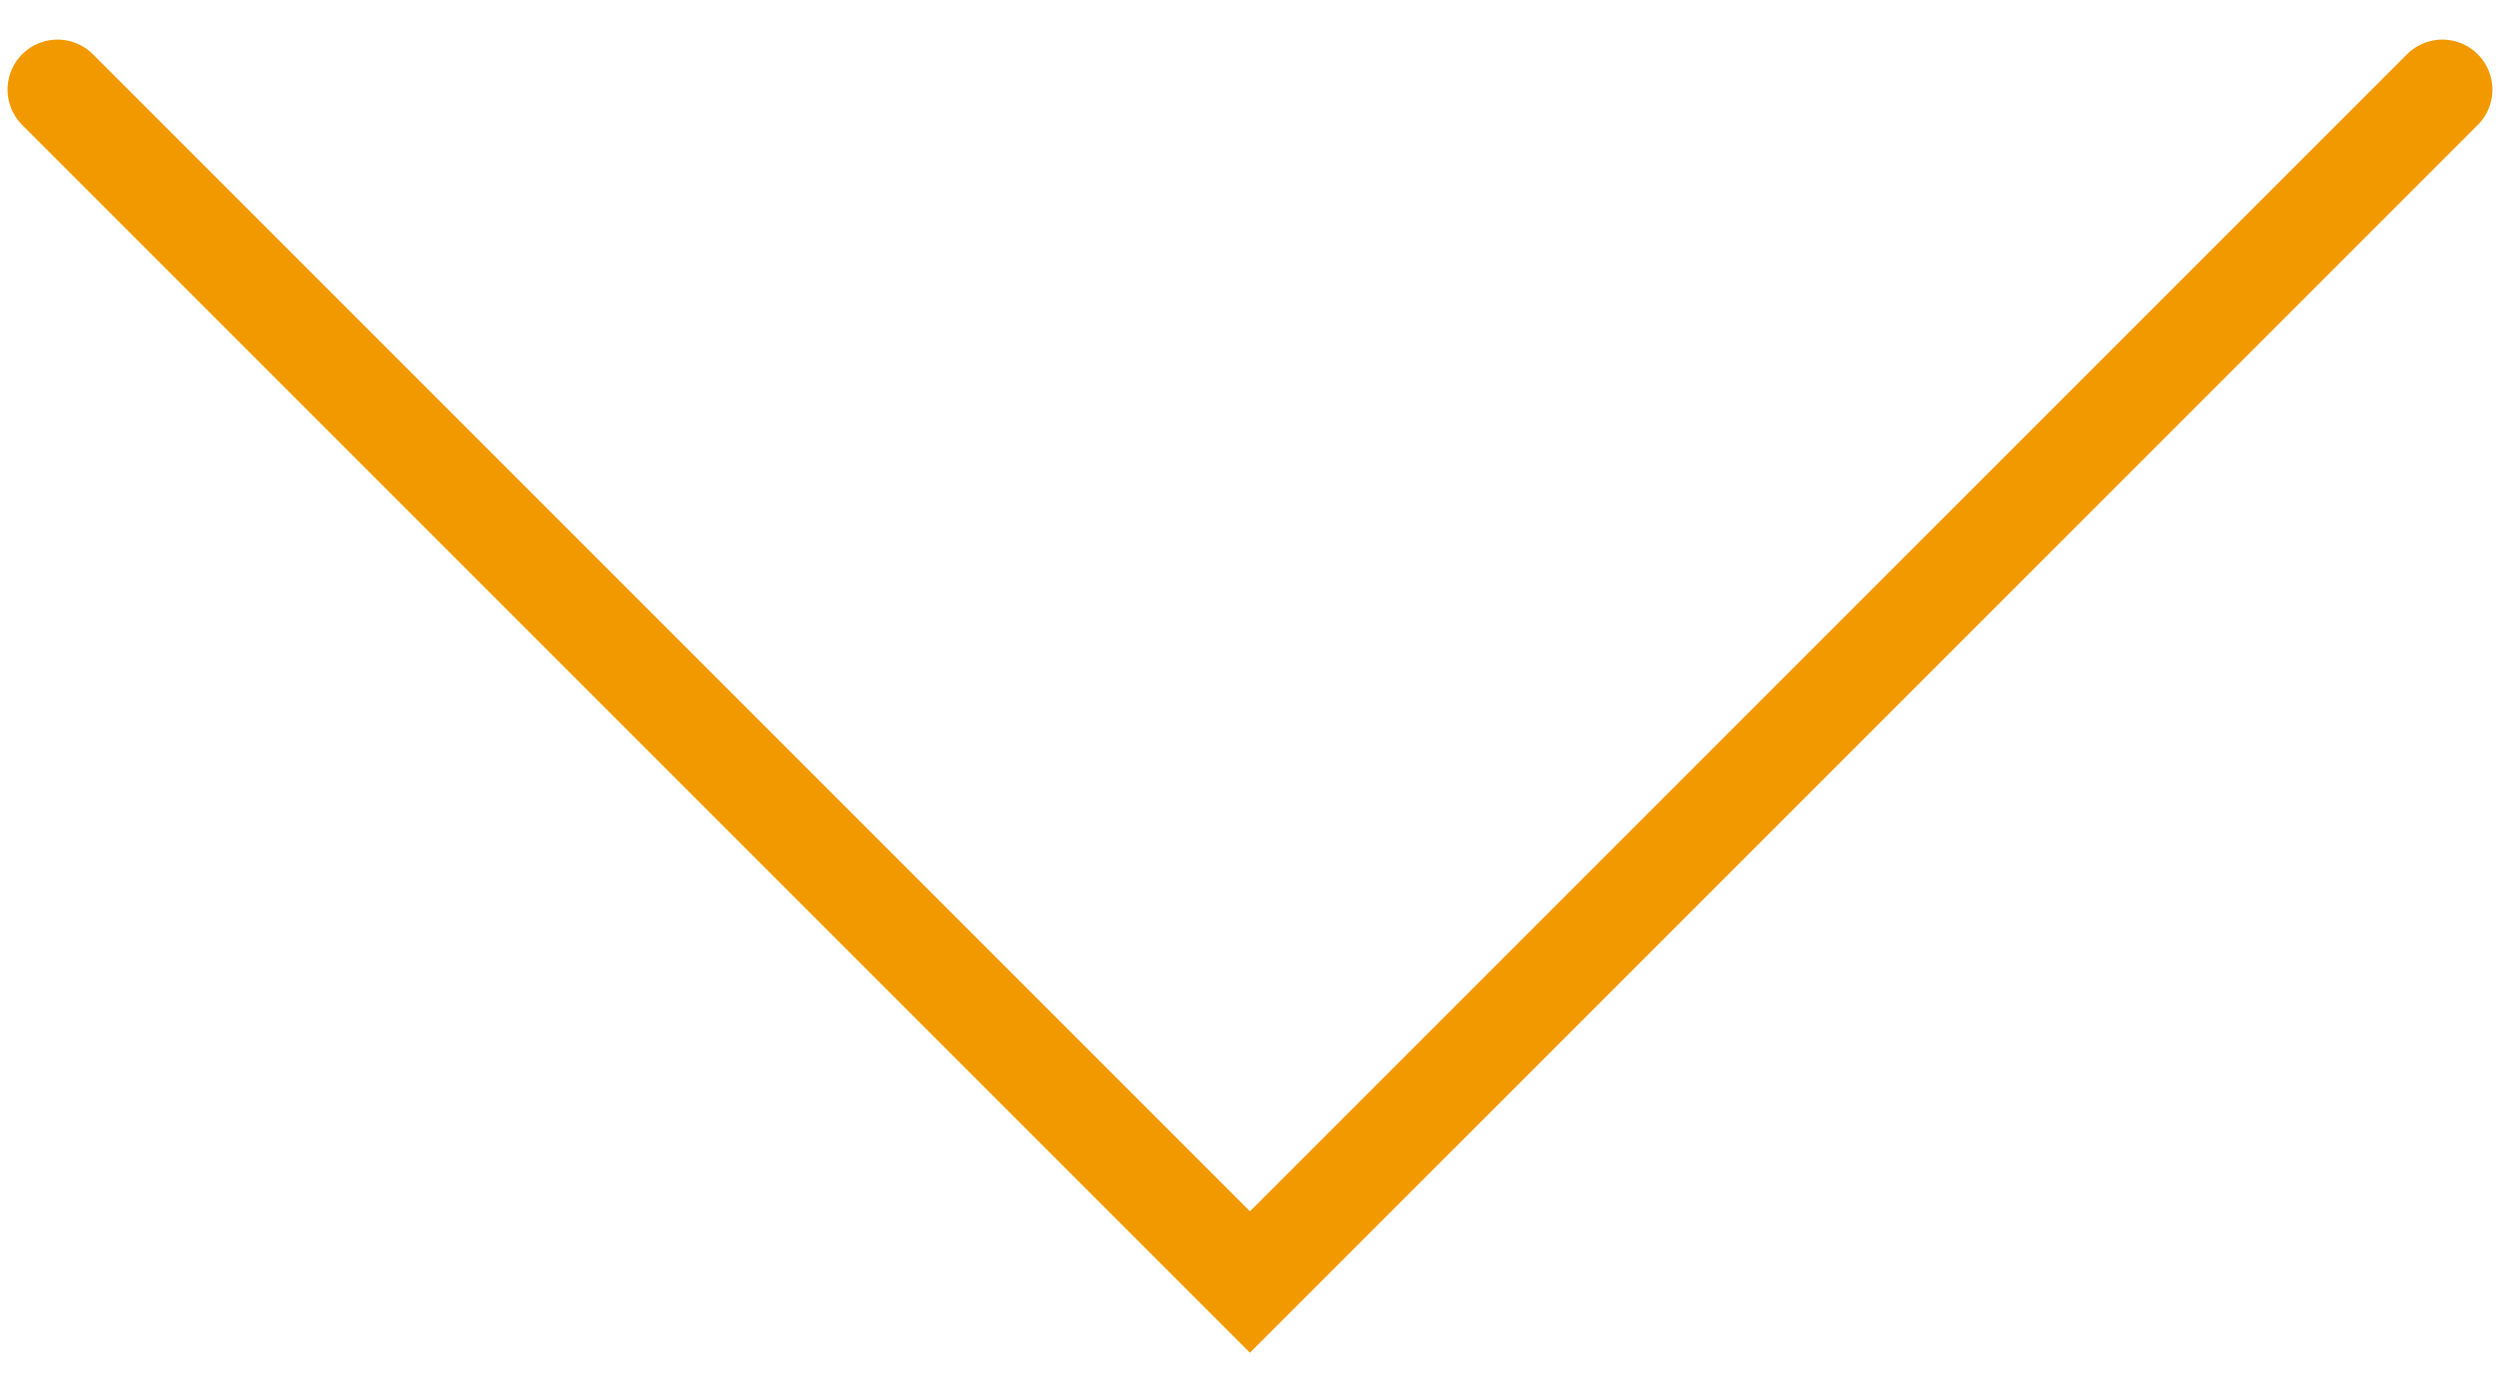 <?xml version="1.0" encoding="UTF-8"?> <svg xmlns="http://www.w3.org/2000/svg" width="50" height="28" viewBox="0 0 50 28" fill="none"> <path d="M1.151 1.792L24.999 25.64L48.848 1.792" stroke="#F29900" stroke-width="2" stroke-linecap="round"></path> </svg> 
